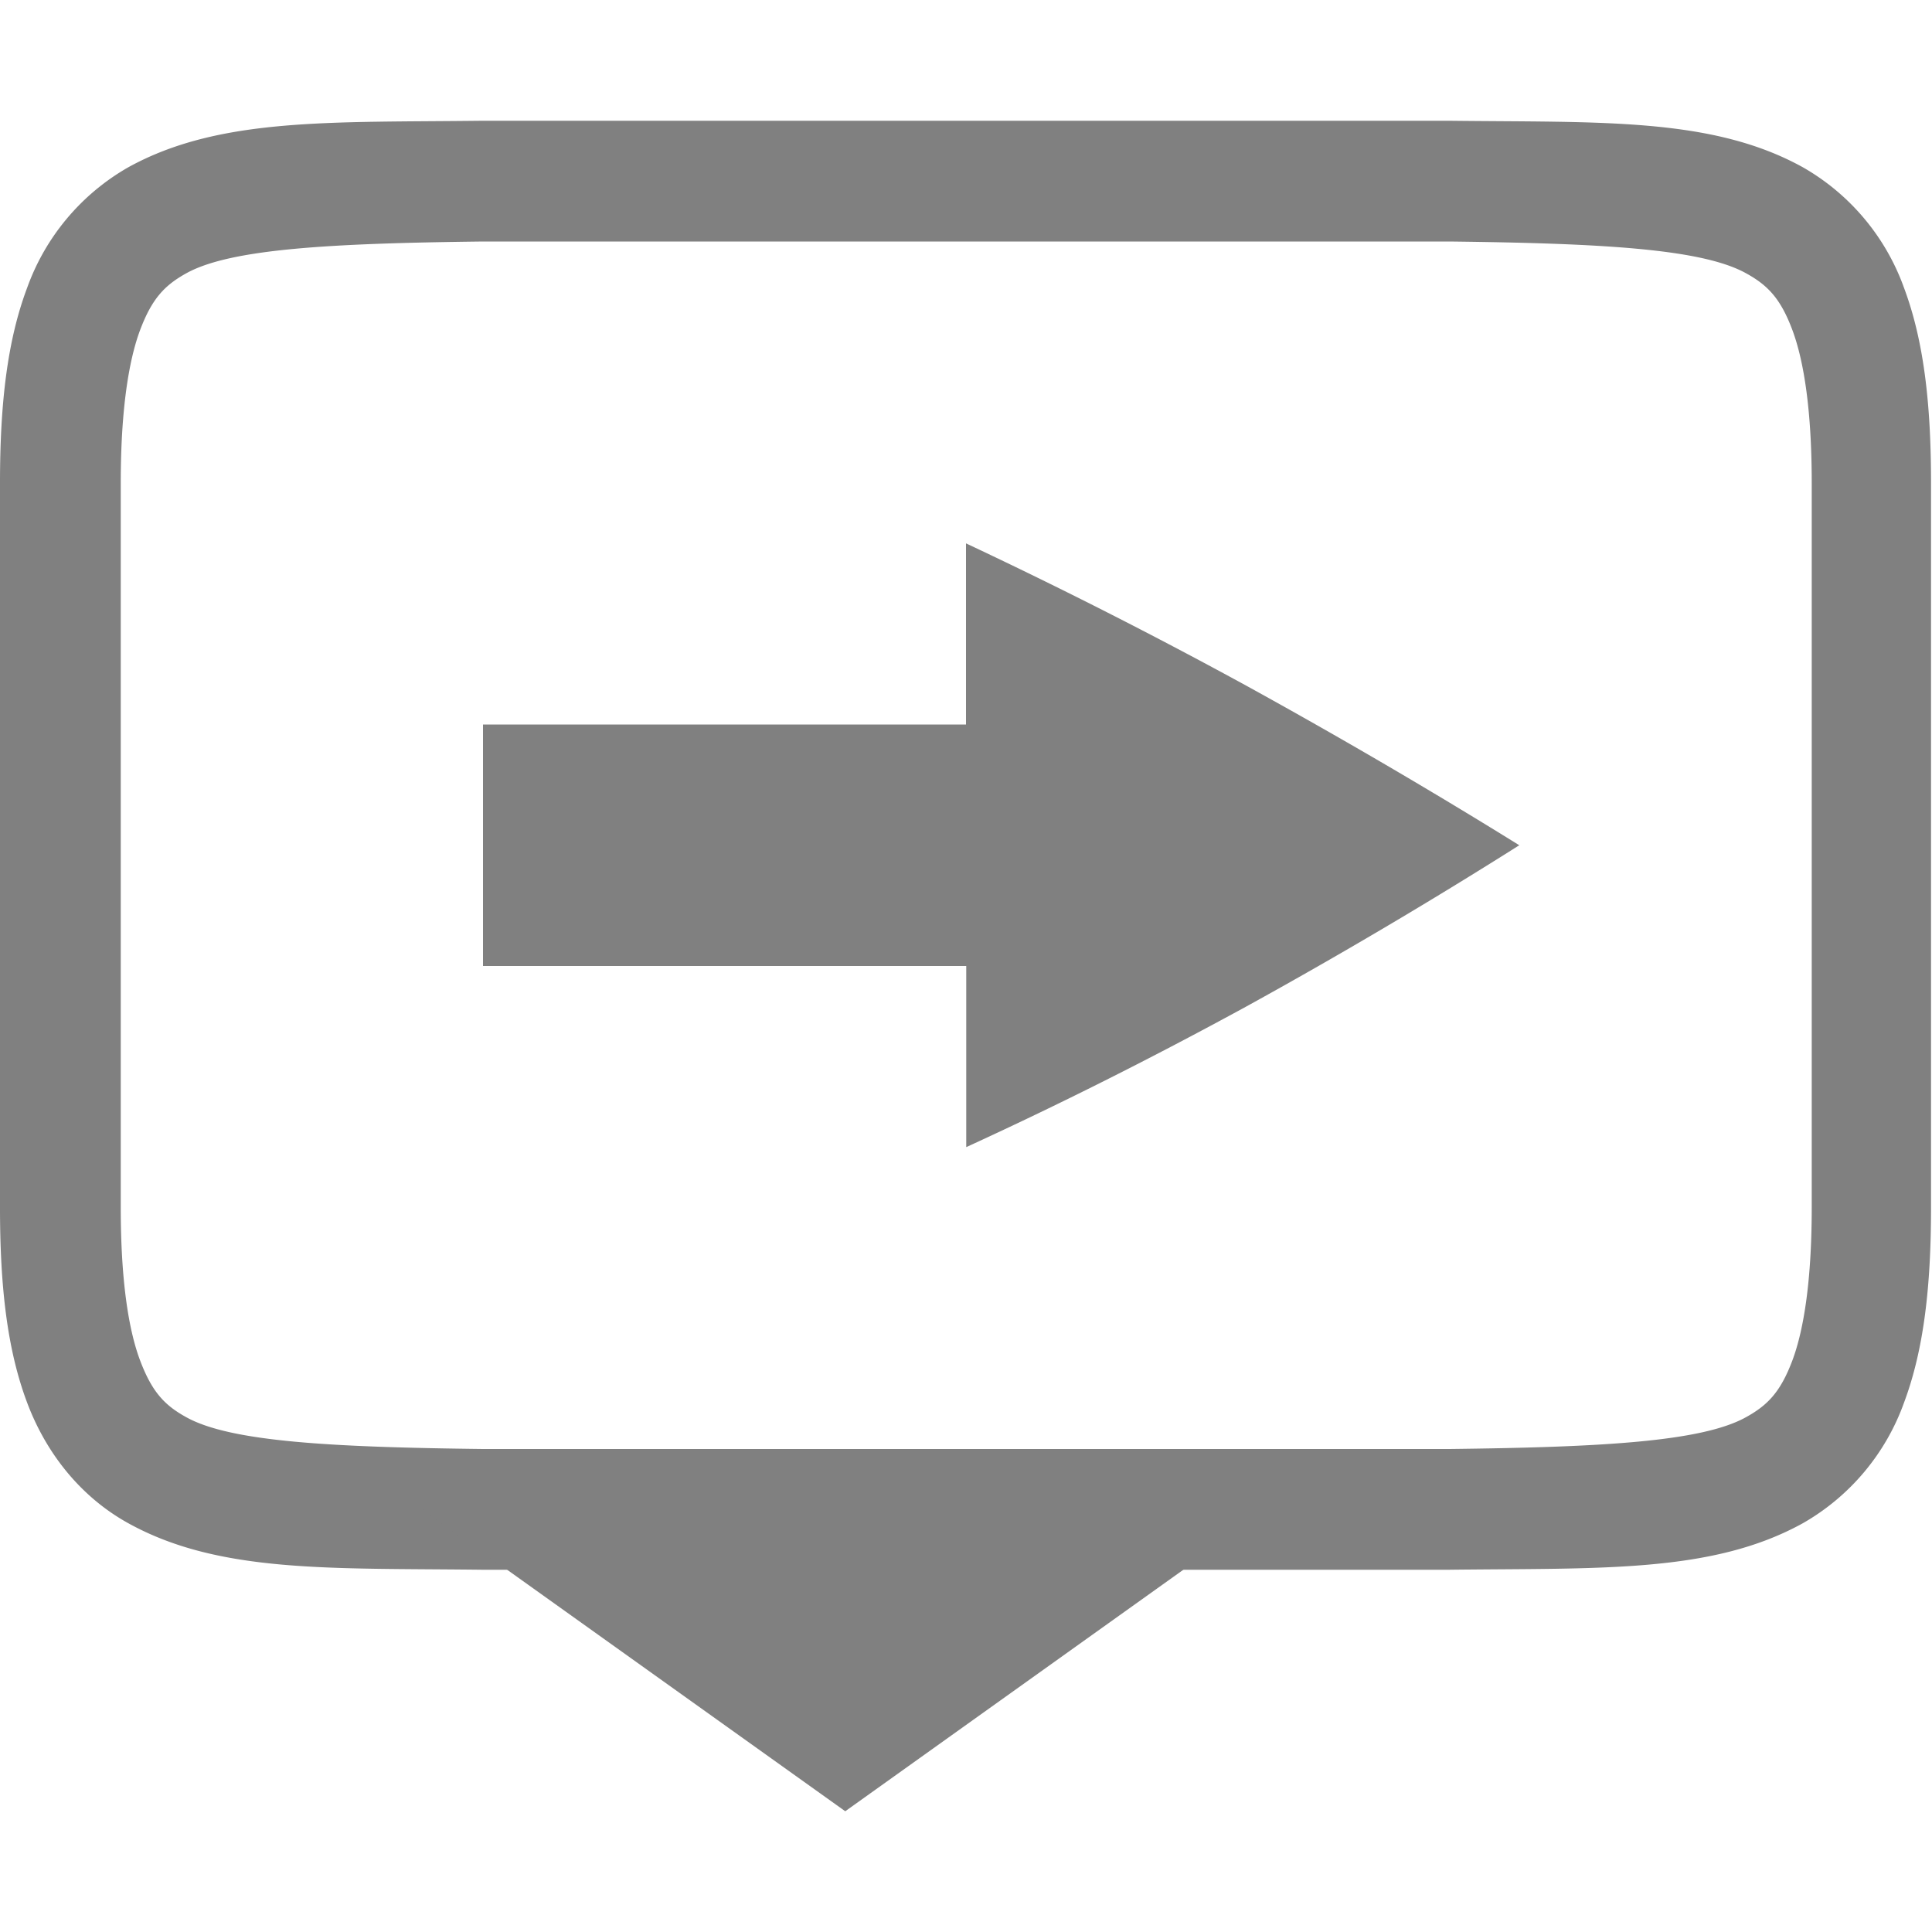 <?xml version="1.0" encoding="utf-8"?><!-- Скачано с сайта svg4.ru / Downloaded from svg4.ru -->
<svg width="800px" height="800px" viewBox="0 0 16 16" xmlns="http://www.w3.org/2000/svg">
    <g fill="gray">
        <path color="#000000" d="M3.994 1c-1.258.015-2.178-.03-2.931.385a1.88 1.88 0 0 0-.838.998C.06 2.821 0 3.343 0 4v6c0 .658.06 1.179.225 1.617.165.439.461.79.838.998.753.416 1.673.37 2.931.385h8.004c1.258-.015 2.18.03 2.932-.385a1.88 1.88 0 0 0 .838-.998c.164-.438.224-.96.224-1.617V4c0-.658-.06-1.179-.224-1.617a1.88 1.88 0 0 0-.838-.998c-.753-.416-1.674-.37-2.932-.385H3.994zm.01 1h8c1.259.015 2.088.06 2.454.262.183.1.289.212.386.472.097.26.16.674.16 1.266v6c0 .592-.063 1.006-.16 1.266-.098.26-.203.371-.387.472-.366.202-1.194.247-2.453.262H4c-1.258-.015-2.089-.06-2.455-.262-.183-.1-.287-.212-.385-.472C1.062 11.006 1 10.592 1 10V4c0-.592.063-1.006.16-1.266.098-.26.202-.371.385-.472C1.911 2.06 2.742 2.015 4 2z" font-family="sans-serif" font-weight="400" overflow="visible" style="line-height:normal;font-variant-ligatures:normal;font-variant-position:normal;font-variant-caps:normal;font-variant-numeric:normal;font-variant-alternates:normal;font-feature-settings:normal;text-indent:0;text-align:start;text-decoration-line:none;text-decoration-style:solid;text-decoration-color:#000000;text-transform:none;text-orientation:mixed;shape-padding:0;isolation:auto;mix-blend-mode:normal;marker:none" white-space="normal"/>
        <path d="M7 15l3.5-2.5-.5-.5H4l-.5.5z" font-family="Ubuntu" font-size="15" font-weight="400" letter-spacing="0" style="line-height:125%;-inkscape-font-specification:Ubuntu;text-align:center" text-anchor="middle" word-spacing="0"/>
        <path d="M8 4.5V6H4v2h4.002v1.5c.76-.348 1.534-.736 2.322-1.166A43.6 43.6 0 0 0 12.582 7c-.725-.45-1.477-.89-2.258-1.32A43.085 43.085 0 0 0 8 4.5z"/>
    </g>
</svg>